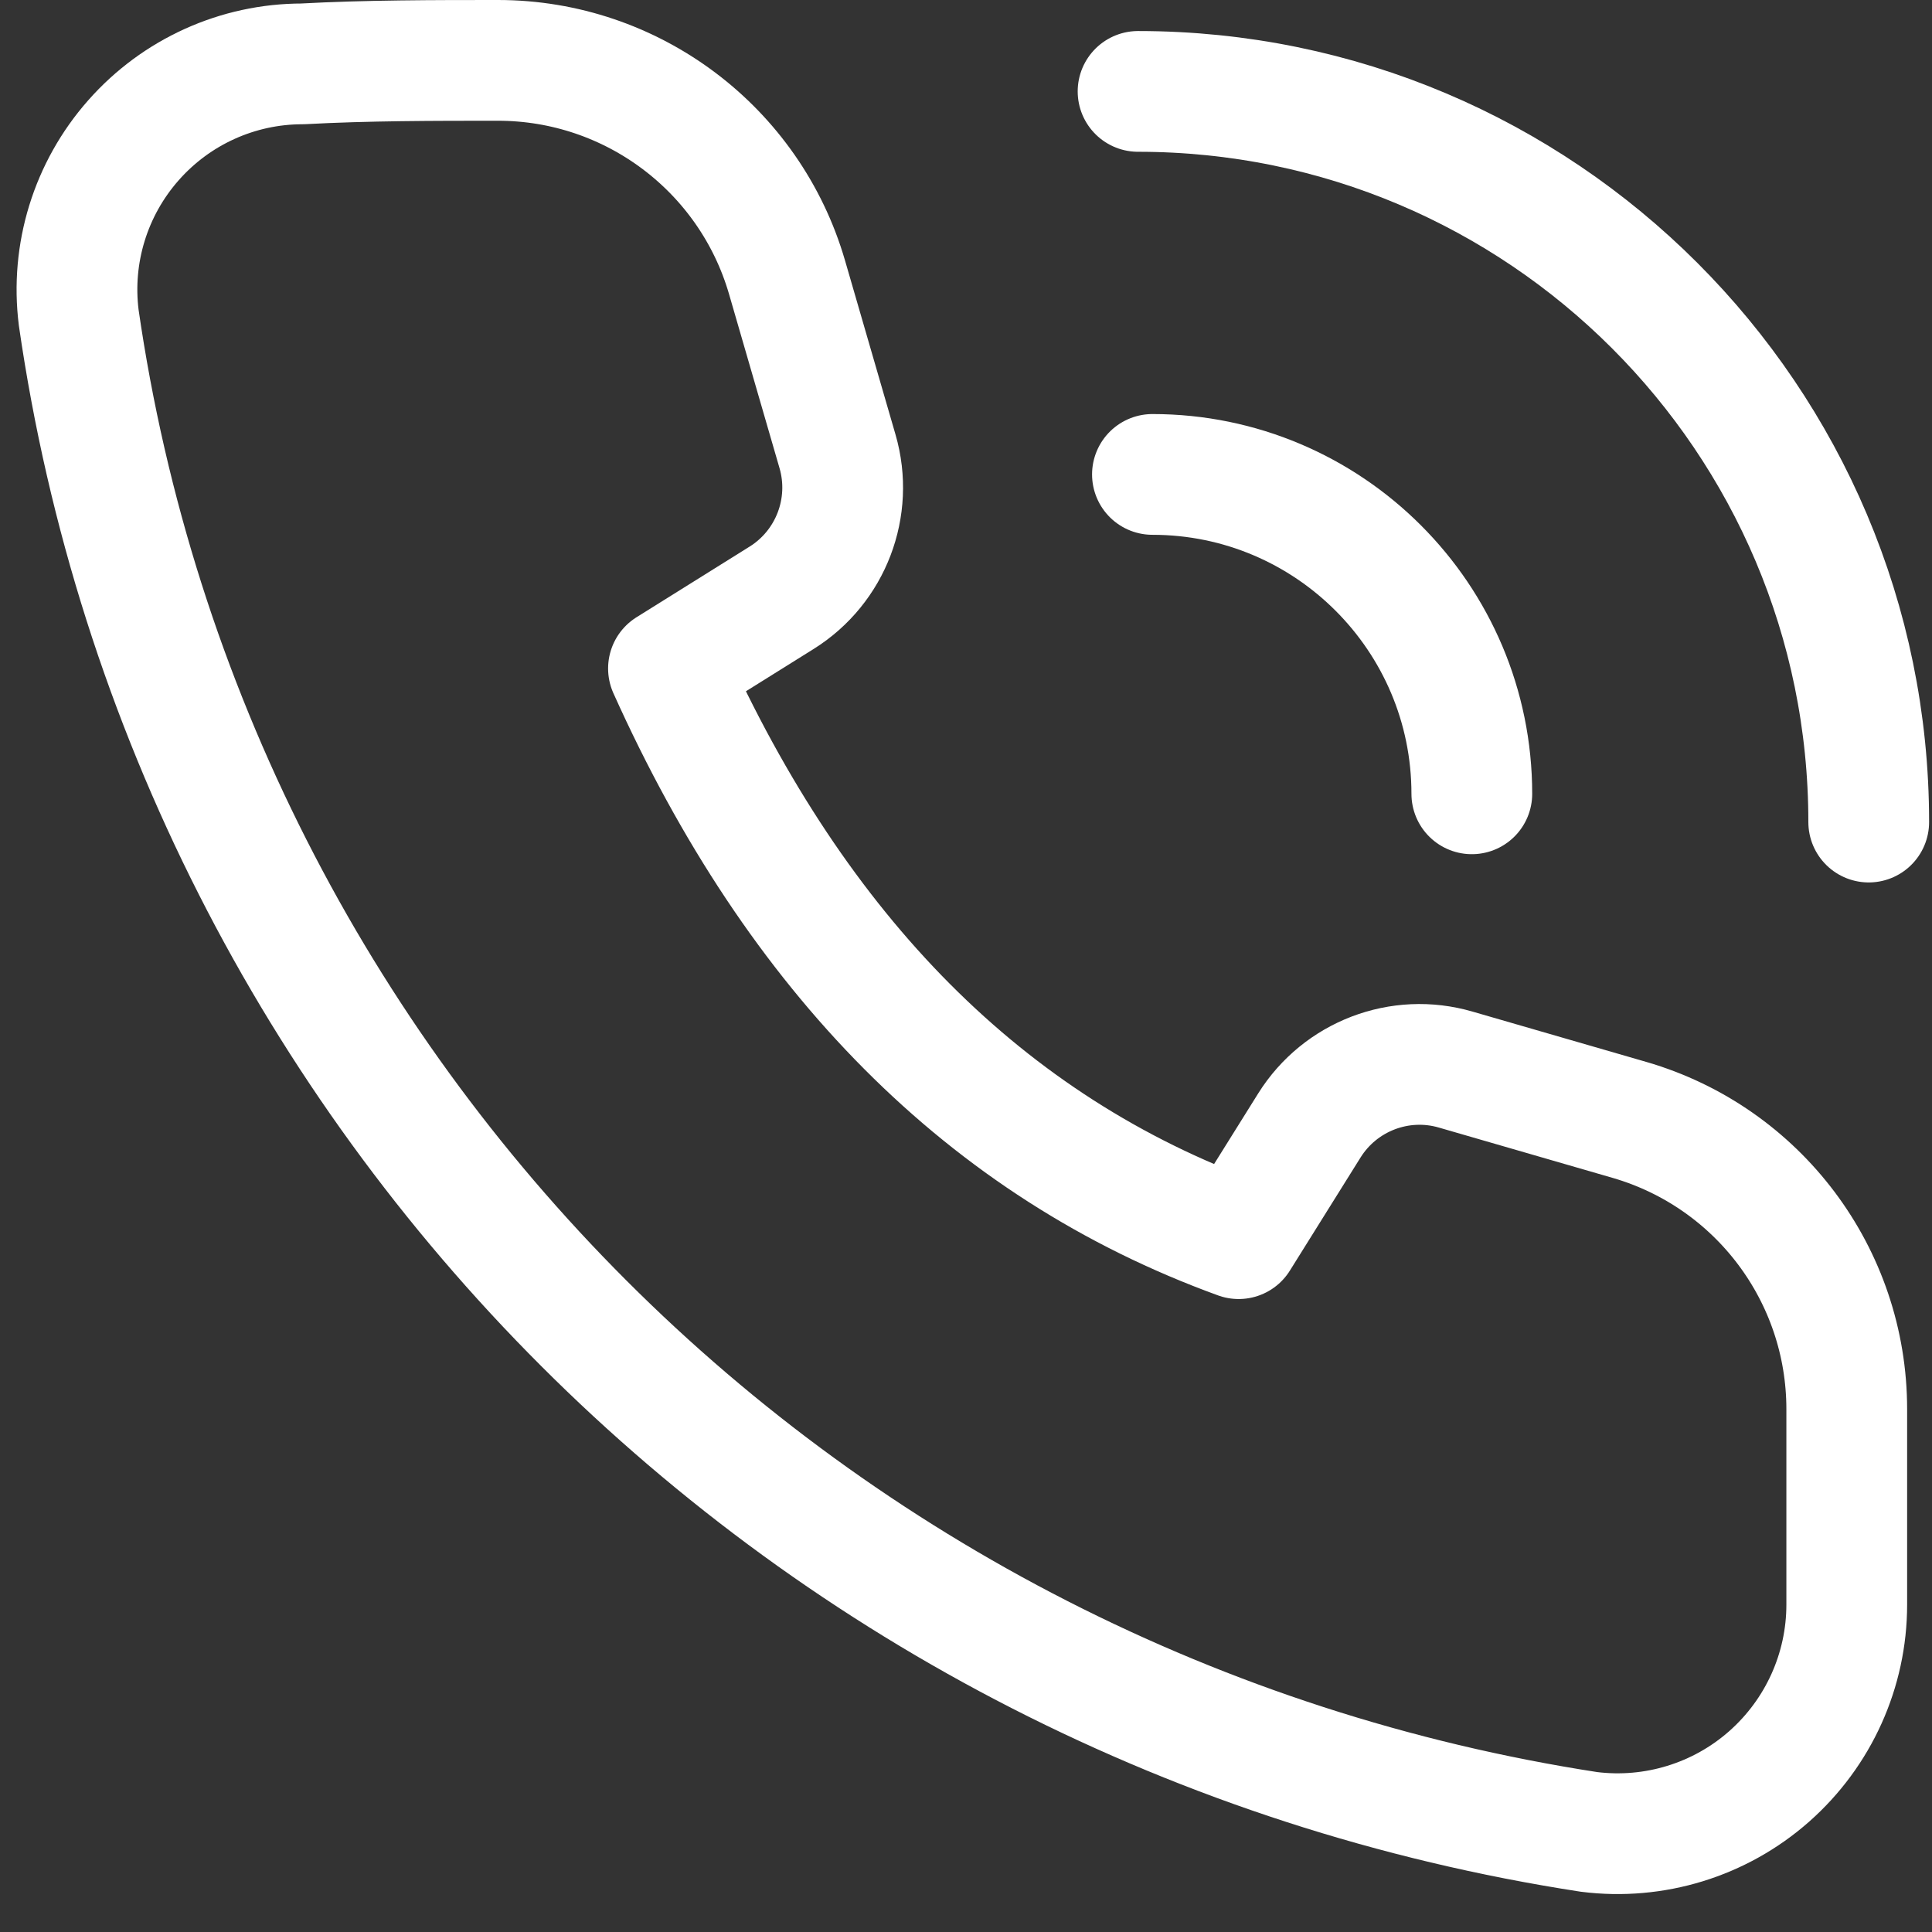 <svg width="20" height="20" viewBox="0 0 16 16" fill="none" xmlns="http://www.w3.org/2000/svg">
            <rect x="0" y="0" width="16" height="16" fill="#333333" stroke="none"/>
            <path d="M9.425 0.757C12.764 0.757 15.476 3.468 15.476 6.808" stroke="#fff" stroke-miterlimit="1.5" stroke-linecap="round" stroke-linejoin="round"></path>
            <path d="M9.544 3.929C11.004 3.929 12.189 5.114 12.189 6.574" stroke="#fff" stroke-miterlimit="1.5" stroke-linecap="round" stroke-linejoin="round"></path>
            <path fill-rule="evenodd" clip-rule="evenodd" d="M4.124 0.5C5.233 0.5 6.209 1.233 6.518 2.297C6.665 2.803 6.817 3.326 6.936 3.738C7.07 4.2 6.881 4.695 6.474 4.95C6.03 5.227 5.536 5.536 5.536 5.536C6.602 7.907 8.166 9.498 10.258 10.258C10.258 10.258 10.567 9.764 10.844 9.32C11.099 8.913 11.594 8.723 12.056 8.858C12.468 8.977 12.991 9.129 13.496 9.275C14.561 9.585 15.294 10.56 15.294 11.67C15.294 12.191 15.294 12.76 15.294 13.289C15.294 13.833 15.06 14.351 14.651 14.712C14.243 15.072 13.699 15.239 13.159 15.171C9.933 14.674 7.038 13.162 4.835 10.959C2.631 8.756 1.119 5.861 0.652 2.631C0.585 2.099 0.75 1.564 1.105 1.162C1.459 0.76 1.969 0.529 2.505 0.529C3.035 0.5 3.603 0.5 4.124 0.5Z" stroke="#fff" stroke-miterlimit="1.5" stroke-linecap="round" stroke-linejoin="round"></path>
        </svg>